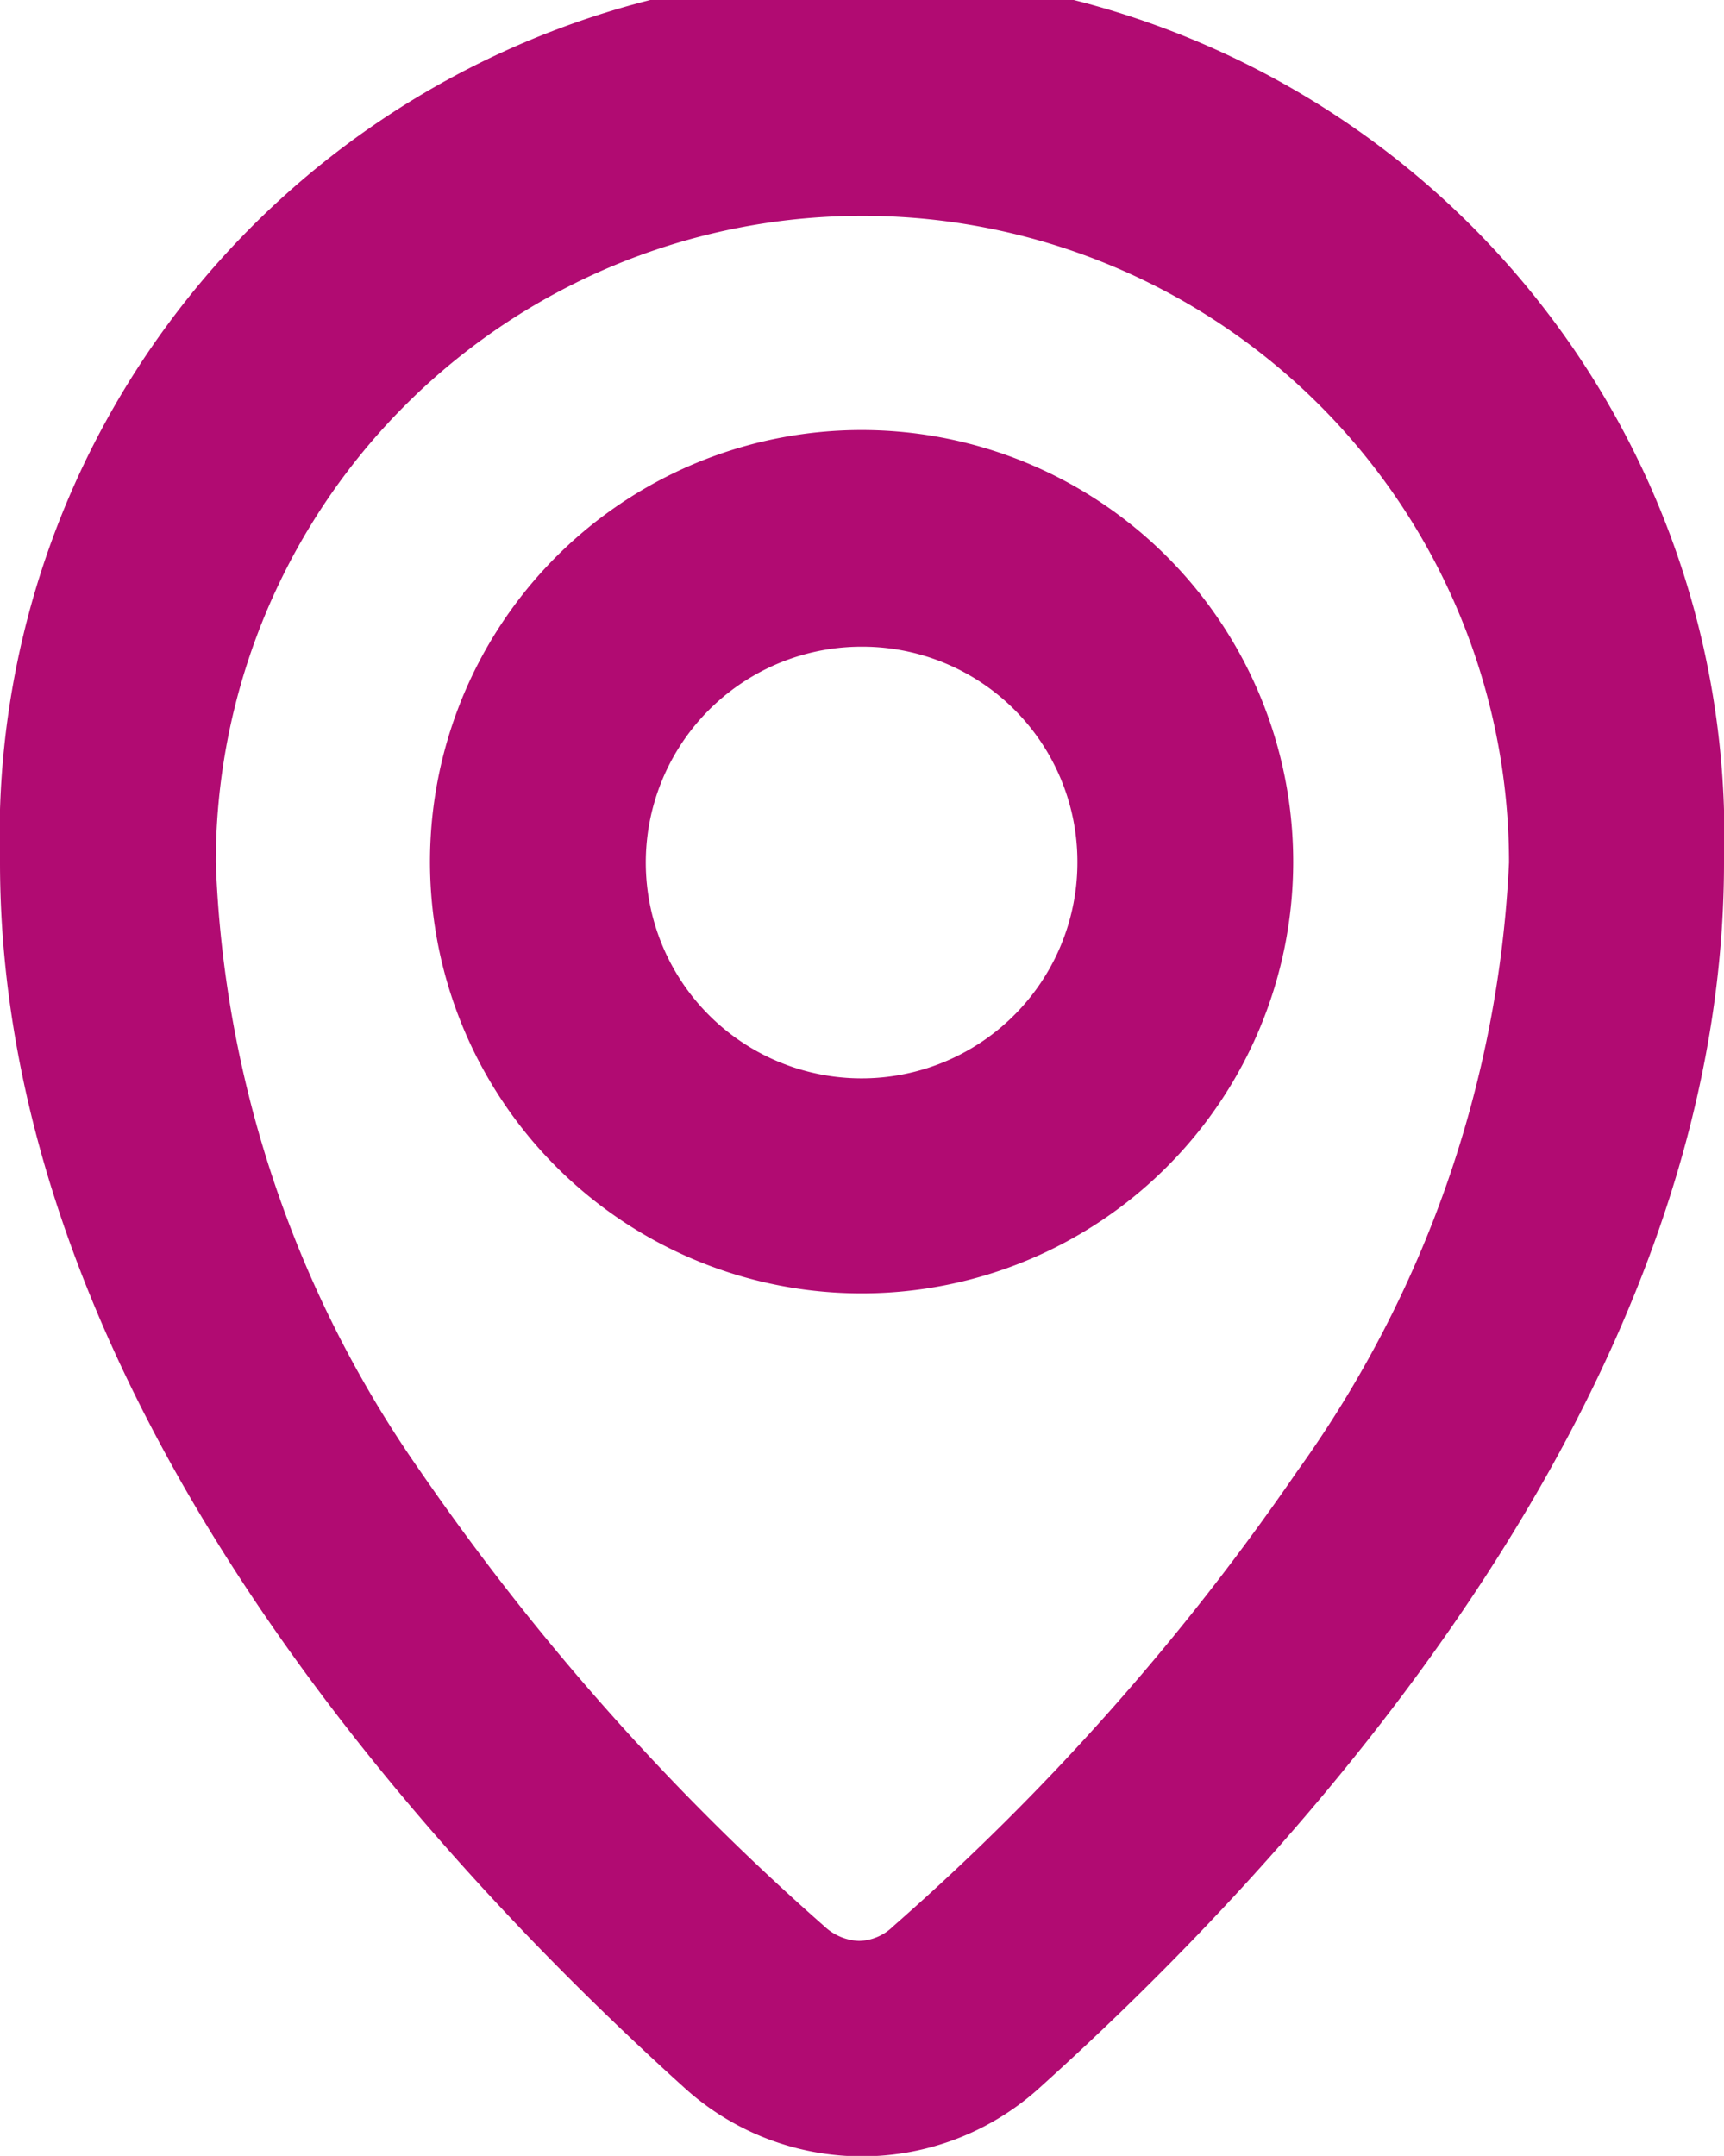 								<svg xmlns="http://www.w3.org/2000/svg" width="21.33" height="26.67" viewBox="0 0 21.33 26.67">
										<g id="Calque_2" data-name="Calque 2">
											<g id="Calque_1-2" data-name="Calque 1">
												<g id="Illustration_57" data-name="Illustration 57">
													<g>
														<path class="bg-fives" d="M16,10.67A5.34,5.34,0,1,0,10.67,16,5.34,5.34,0,0,0,16,10.67Zm-2.67,0A2.67,2.67,0,1,1,10.67,8,2.66,2.66,0,0,1,13.33,10.67Z" style="fill: #B10B72;"/>
														<path class="bg-fives" d="M0,10.67C0,17.27,5.34,23,8.46,25.82a3.27,3.27,0,0,0,4.41,0C16,23,21.33,17.27,21.33,10.67A10.67,10.67,0,1,0,0,10.67Zm2.67,0a8,8,0,0,1,16,0,14,14,0,0,1-2.62,7.53,30.17,30.17,0,0,1-5,5.63.62.62,0,0,1-.42.18.66.66,0,0,1-.43-.18,30.54,30.54,0,0,1-5-5.63A14,14,0,0,1,2.67,10.67Z" style="fill: #B10B72;" />
													</g>
												</g>
											</g>
										</g>
									</svg>